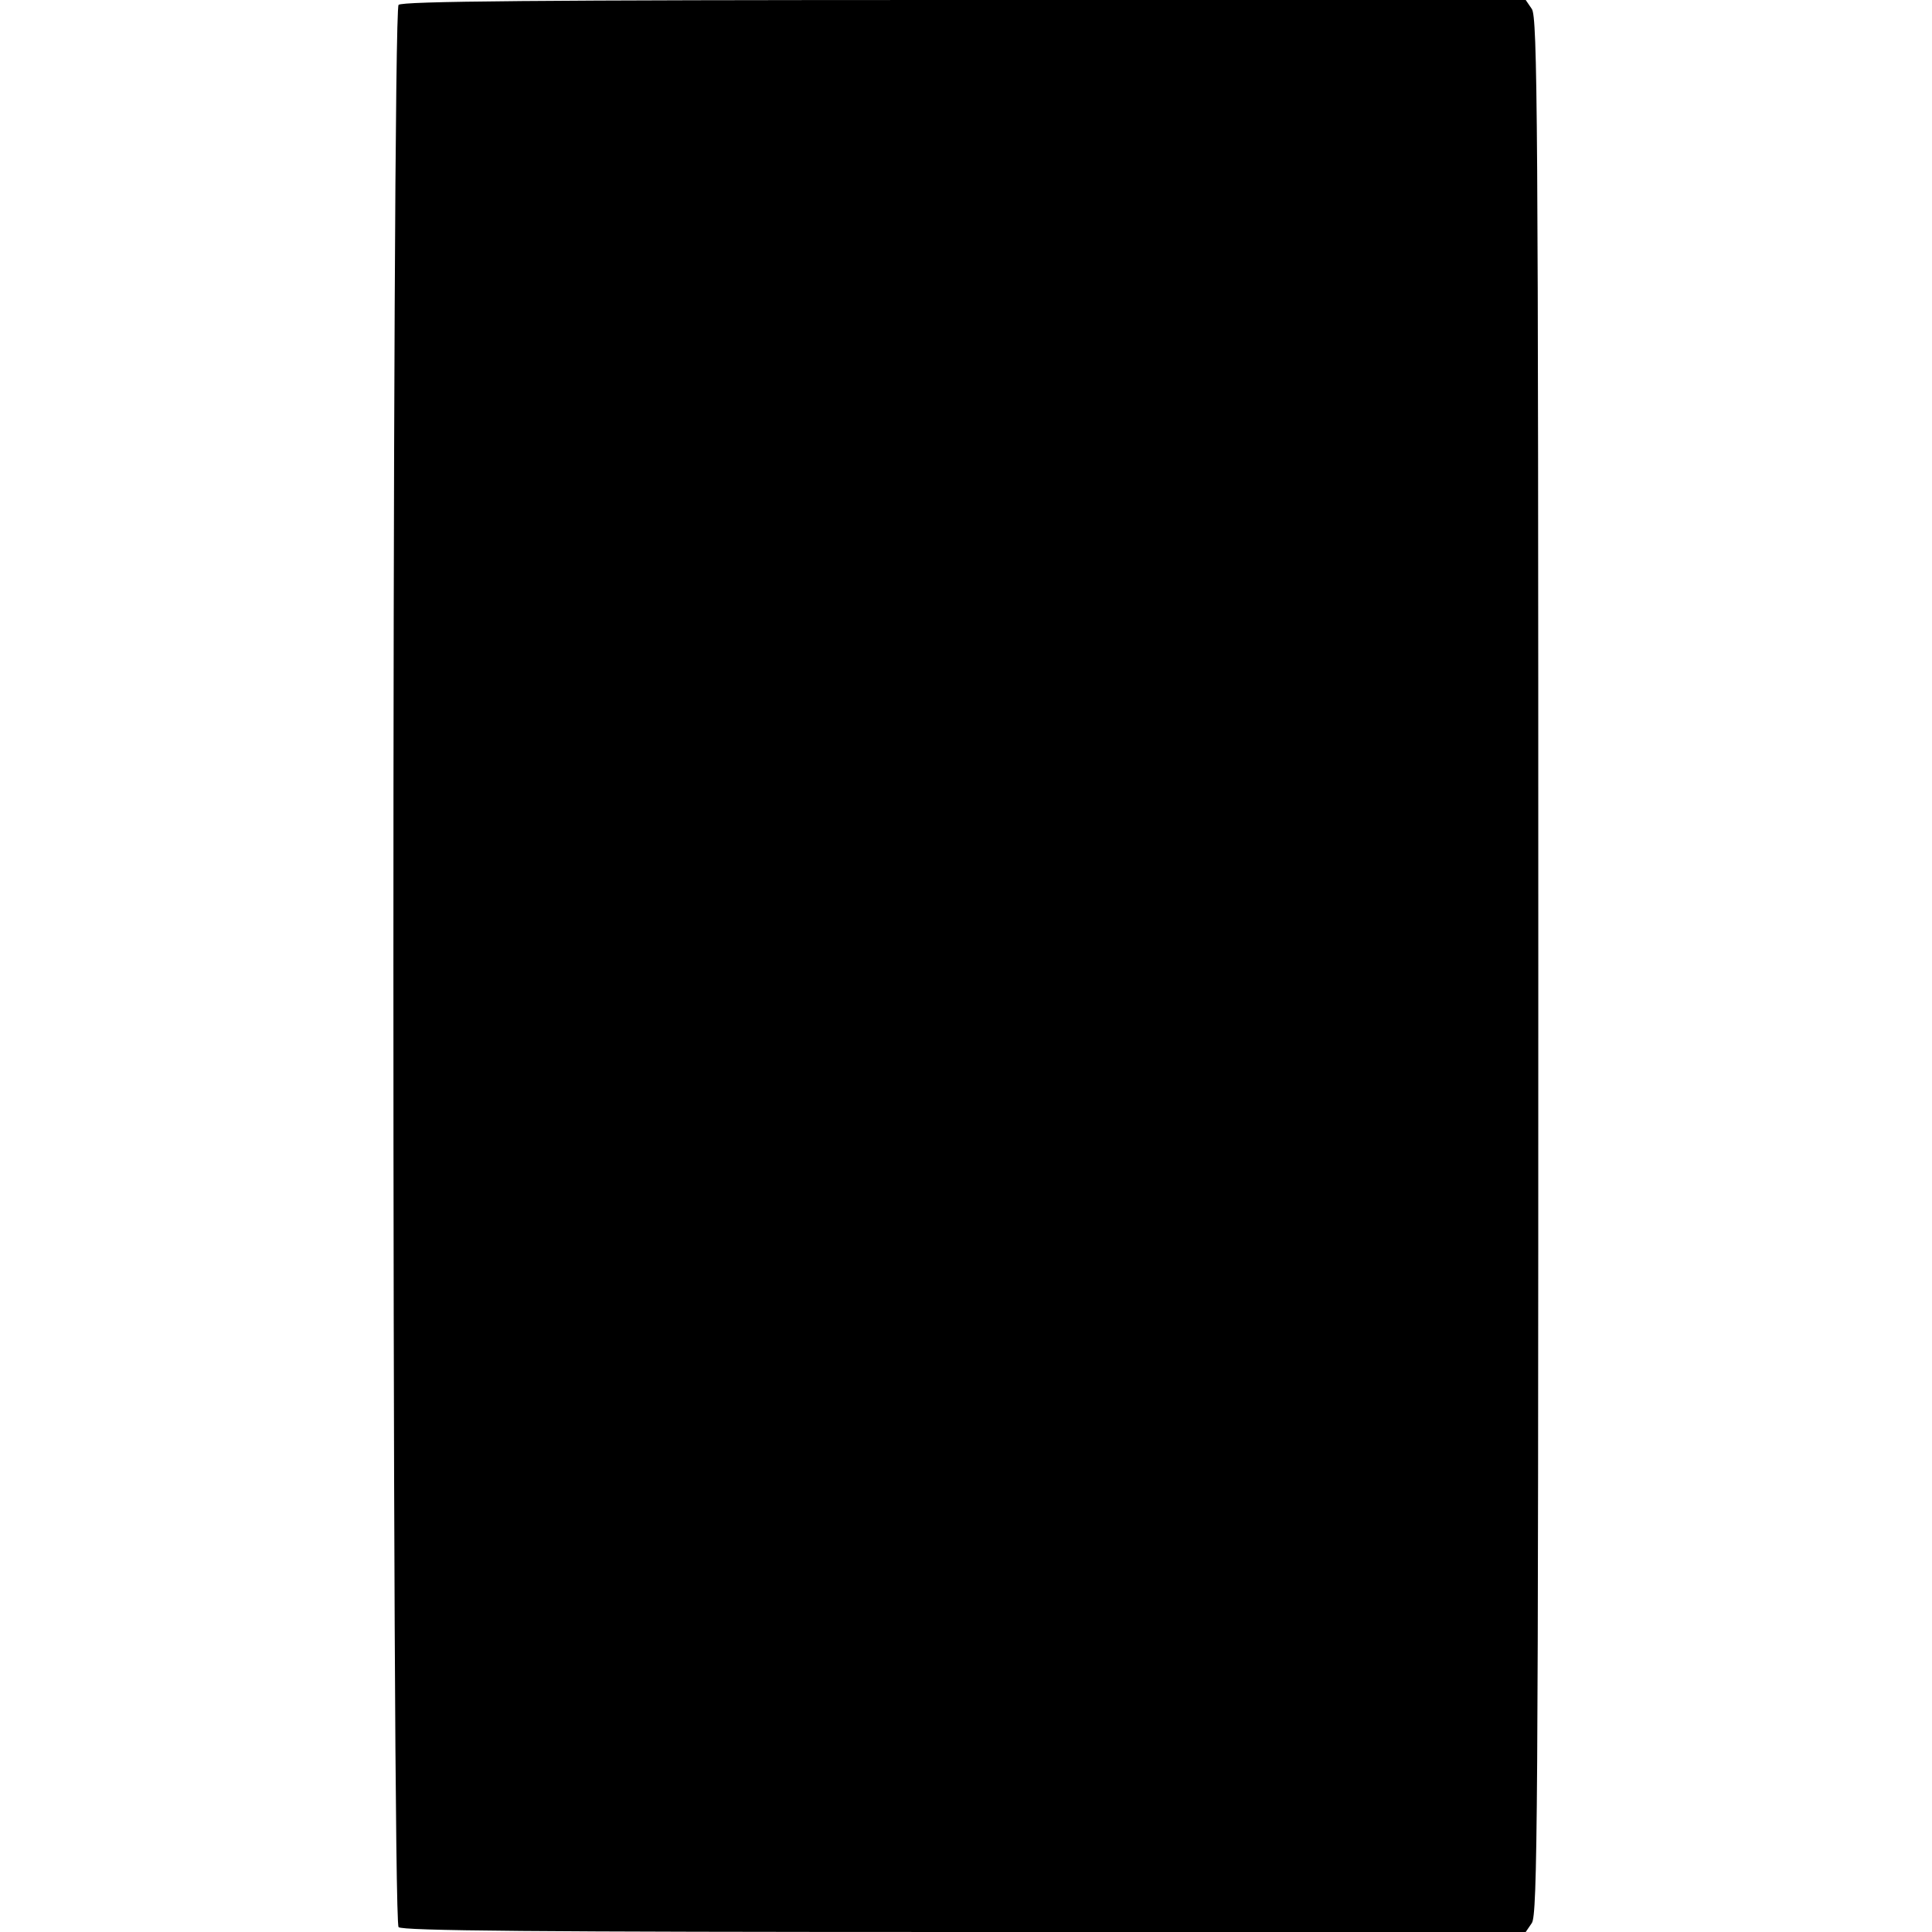 <?xml version="1.0" encoding="UTF-8" standalone="yes"?>
<svg version="1.0" xmlns="http://www.w3.org/2000/svg" width="100mm" height="100mm" viewBox="0 0 282 476" preserveAspectRatio="xMidYMid meet">
  <g transform="translate(0,476) scale(0.1,-0.1)" fill="#000000" stroke="none">
    <path d="M12 4748 c-17 -17 -17 -4719 0 -4736 9 -9 333 -12 1394 -12 l1383 0
15 22 c14 20 16 260 16 2358 0 2098 -2 2338 -16 2358 l-15 22 -1383 0 c-1061
0 -1385 -3 -1394 -12z"/>
  </g>
</svg>
